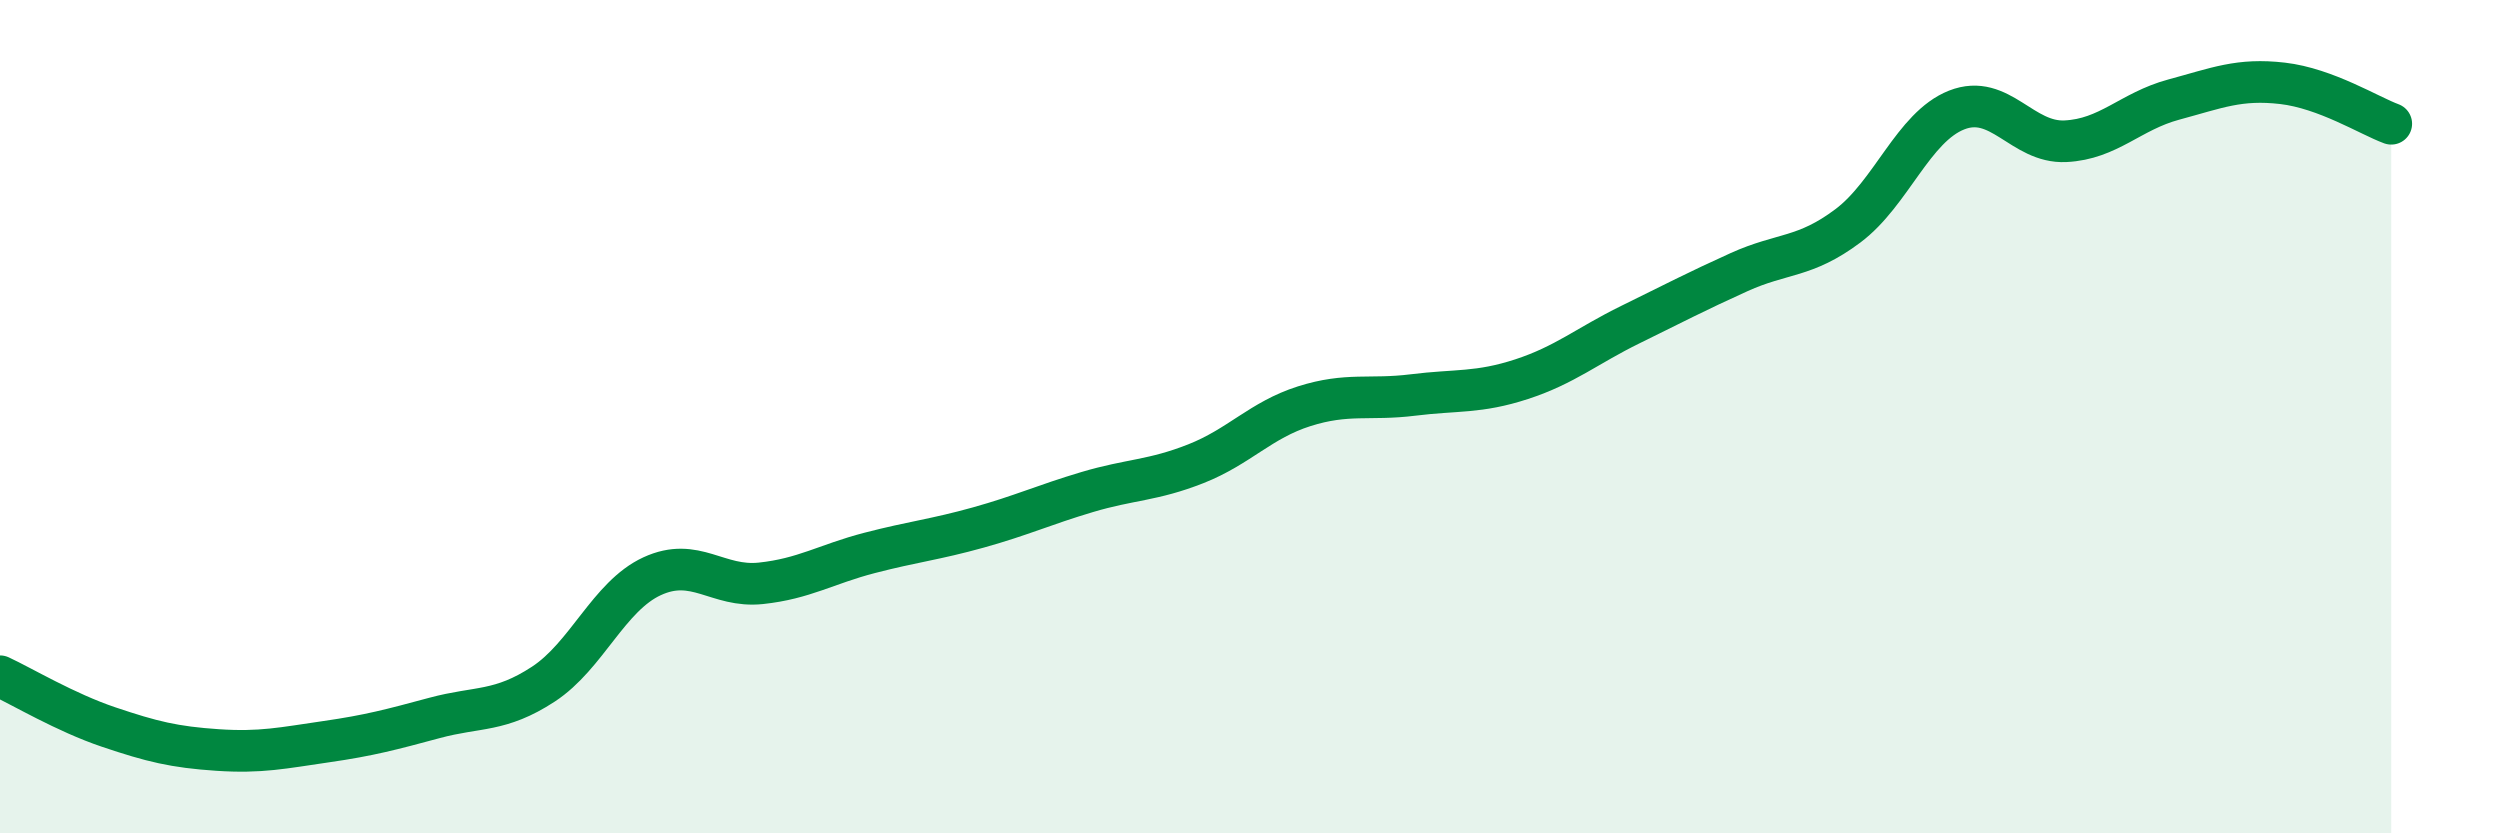 
    <svg width="60" height="20" viewBox="0 0 60 20" xmlns="http://www.w3.org/2000/svg">
      <path
        d="M 0,16.23 C 0.52,16.47 1.57,17.1 2.61,17.45 C 3.65,17.8 4.18,17.93 5.22,18 C 6.26,18.07 6.79,17.95 7.83,17.8 C 8.87,17.65 9.39,17.51 10.43,17.23 C 11.47,16.95 12,17.1 13.04,16.42 C 14.08,15.74 14.61,14.31 15.65,13.83 C 16.69,13.35 17.22,14.11 18.26,14 C 19.3,13.89 19.83,13.54 20.87,13.27 C 21.91,13 22.44,12.95 23.48,12.66 C 24.52,12.37 25.05,12.12 26.09,11.81 C 27.13,11.5 27.66,11.54 28.7,11.13 C 29.74,10.72 30.26,10.08 31.3,9.75 C 32.34,9.42 32.87,9.61 33.91,9.48 C 34.95,9.35 35.48,9.44 36.52,9.1 C 37.56,8.76 38.09,8.3 39.13,7.79 C 40.17,7.28 40.7,7 41.74,6.53 C 42.78,6.06 43.31,6.2 44.35,5.42 C 45.39,4.64 45.92,3.05 46.96,2.64 C 48,2.23 48.53,3.44 49.57,3.39 C 50.61,3.34 51.13,2.67 52.17,2.39 C 53.21,2.11 53.74,1.88 54.78,2 C 55.82,2.12 56.87,2.78 57.39,2.97L57.39 20L0 20Z"
        fill="#008740"
        opacity="0.1"
        stroke-linecap="round"
        stroke-linejoin="round"
      />
      <path
        d="M 0,16.23 C 0.52,16.47 1.57,17.1 2.61,17.45 C 3.65,17.8 4.18,17.93 5.22,18 C 6.26,18.07 6.79,17.95 7.83,17.8 C 8.87,17.65 9.39,17.51 10.43,17.23 C 11.47,16.95 12,17.1 13.04,16.42 C 14.08,15.74 14.61,14.31 15.65,13.83 C 16.69,13.35 17.22,14.11 18.26,14 C 19.3,13.89 19.83,13.54 20.87,13.27 C 21.91,13 22.44,12.95 23.48,12.66 C 24.52,12.37 25.05,12.12 26.09,11.81 C 27.13,11.5 27.66,11.54 28.7,11.13 C 29.74,10.72 30.26,10.08 31.3,9.75 C 32.34,9.42 32.87,9.61 33.91,9.48 C 34.95,9.35 35.48,9.44 36.52,9.1 C 37.56,8.76 38.09,8.3 39.13,7.79 C 40.17,7.28 40.7,7 41.74,6.53 C 42.78,6.06 43.31,6.2 44.35,5.42 C 45.39,4.64 45.92,3.05 46.96,2.64 C 48,2.23 48.53,3.44 49.57,3.39 C 50.61,3.34 51.13,2.67 52.17,2.39 C 53.21,2.11 53.74,1.88 54.78,2 C 55.82,2.12 56.87,2.78 57.39,2.97"
        stroke="#008740"
        stroke-width="1"
        fill="none"
        stroke-linecap="round"
        stroke-linejoin="round"
      />
    </svg>
  